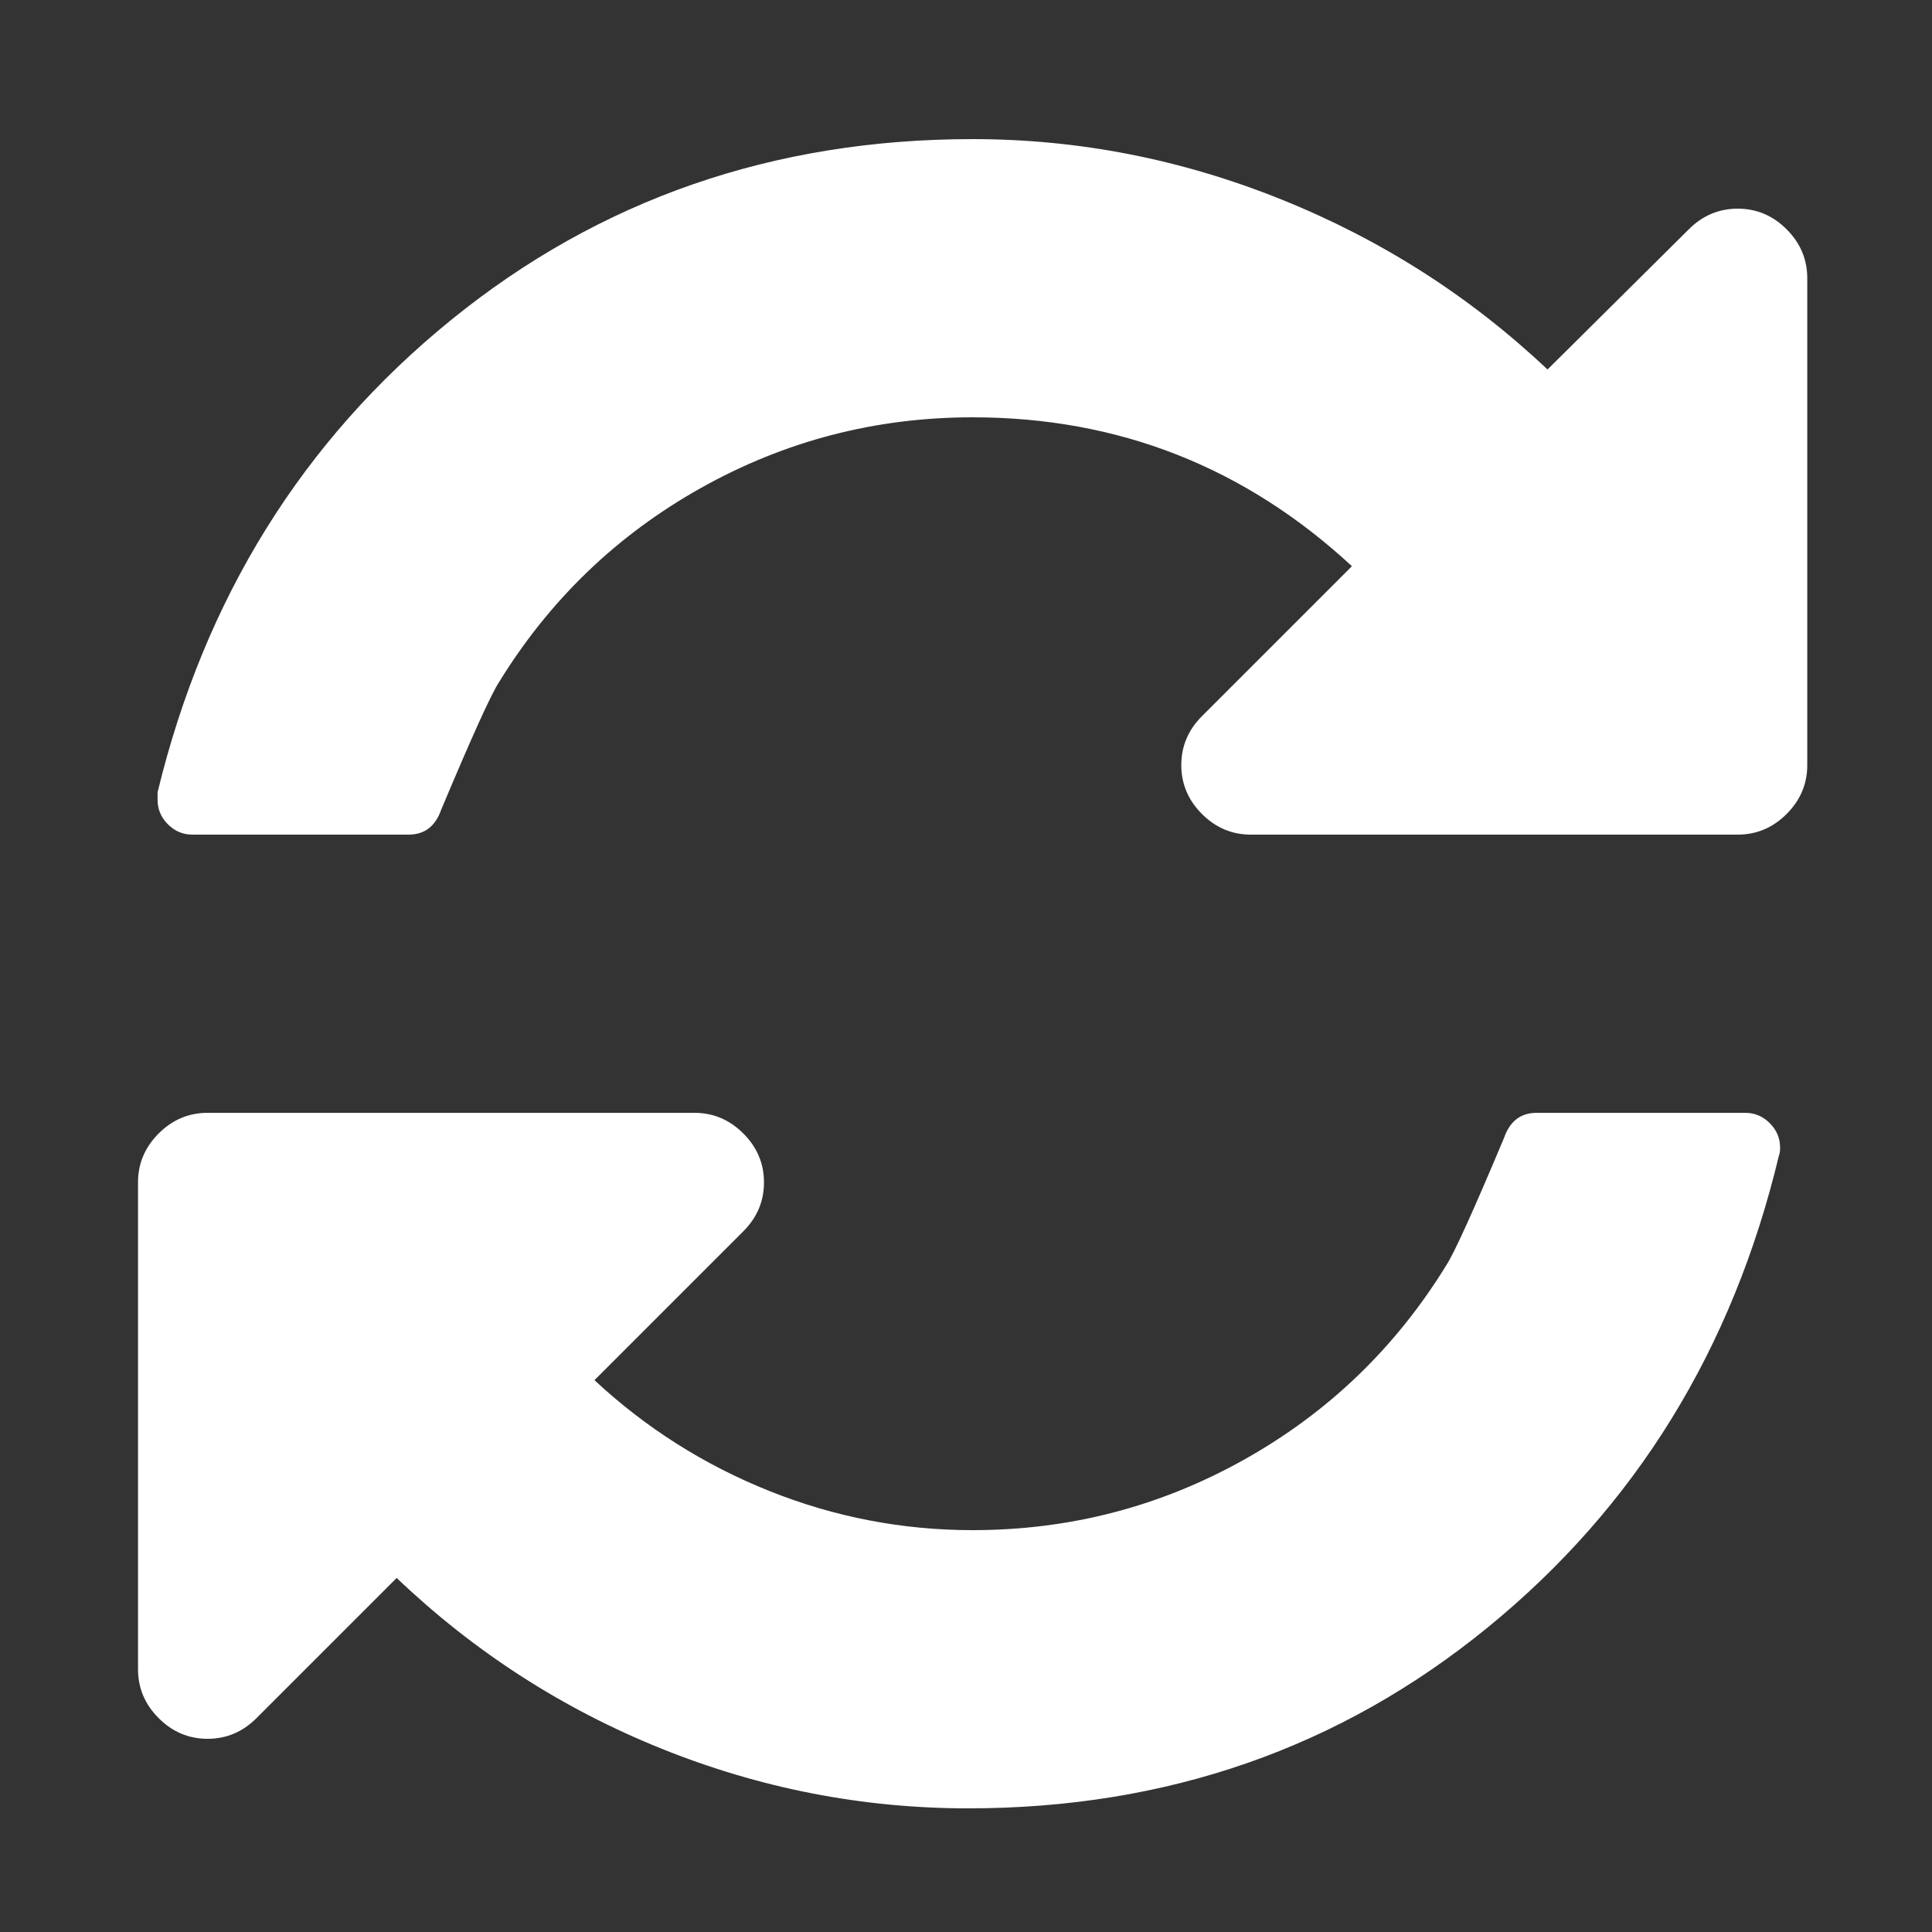 ﻿<!DOCTYPE svg PUBLIC "-//W3C//DTD SVG 1.1//EN" "http://www.w3.org/Graphics/SVG/1.1/DTD/svg11.dtd">
<svg xmlns="http://www.w3.org/2000/svg" xmlns:xlink="http://www.w3.org/1999/xlink" version="1.1" width="16" height="16" overflow="auto" preserveAspectRatio="none" baseProfile="tiny" space="preserve">
  <rect width="100%" height="100%" fill="#333333" stroke="none"/>
  <path d="M1511 480 Q1511 475 1510 473 Q1446 205 1242 38.5 Q1038 -128 764 -128 Q618 -128 481.5 -73 Q345 -18 238 84 L109 -45 Q90 -64 64 -64 Q38 -64 19 -45 Q0 -26 0 0 L0 448 Q0 474 19 493 Q38 512 64 512 L512 512 Q538 512 557 493 Q576 474 576 448 Q576 422 557 403 L420 266 Q491 200 581 164 Q671 128 768 128 Q902 128 1018 193 Q1134 258 1204 372 Q1215 389 1257 489 Q1265 512 1287 512 L1479 512 Q1492 512 1501.5 502.5 Q1511 493 1511 480 z M1536 1280 L1536 832 Q1536 806 1517 787 Q1498 768 1472 768 L1024 768 Q998 768 979 787 Q960 806 960 832 Q960 858 979 877 L1117 1015 Q969 1152 768 1152 Q634 1152 518 1087 Q402 1022 332 908 Q321 891 279 791 Q271 768 249 768 L50 768 Q37 768 27.5 777.5 Q18 787 18 800 L18 807 Q83 1075 288 1241.5 Q493 1408 768 1408 Q914 1408 1052 1352.5 Q1190 1297 1297 1196 L1427 1325 Q1446 1344 1472 1344 Q1498 1344 1517 1325 Q1536 1306 1536 1280 z" pathLength="0" fill="White" transform="translate(1.143, 1.311302E-06) scale(0.009, -0.009) translate(0, -1536)" />
</svg>